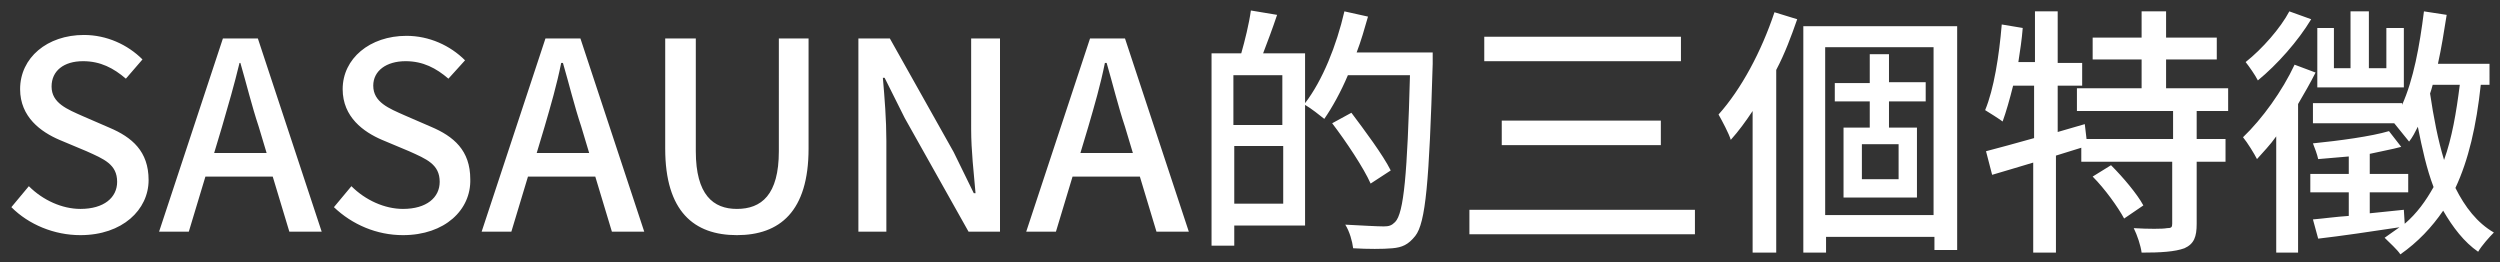 <?xml version="1.0" encoding="utf-8"?>
<!-- Generator: Adobe Illustrator 28.1.0, SVG Export Plug-In . SVG Version: 6.00 Build 0)  -->
<svg version="1.1" id="レイヤー_1" xmlns="http://www.w3.org/2000/svg" xmlns:xlink="http://www.w3.org/1999/xlink" x="0px"
	 y="0px" viewBox="0 0 286 30" style="enable-background:new 0 0 286 30;" xml:space="preserve">
<rect x="0" y="0" width="286" height="30" fill="#333333" stroke="none"/>
<style type="text/css">
	.st0{fill:#FFFFFF;}
</style>
<path class="st0" d="M9.2,26.9c-3,0-5.9-1.2-7.9-3.2l2-2.4c1.6,1.6,3.8,2.6,5.9,2.6c2.7,0,4.2-1.3,4.2-3.1c0-2-1.5-2.6-3.5-3.5
	l-3.1-1.3c-2.1-0.9-4.5-2.6-4.5-5.8C2.3,6.6,5.4,4,9.6,4c2.6,0,5,1.1,6.7,2.8L14.4,9c-1.4-1.2-2.9-2-4.9-2C7.3,7,5.9,8.1,5.9,9.9
	c0,1.9,1.8,2.6,3.6,3.4l3,1.3c2.6,1.1,4.5,2.7,4.5,6C17,24,14,26.9,9.2,26.9z M25.4,14.5l-0.9,3h6l-0.9-3c-0.8-2.4-1.4-4.9-2.1-7.3
	h-0.1C26.8,9.7,26.1,12.1,25.4,14.5z M18.2,26.5l7.3-22.1h4l7.3,22.1h-3.7l-1.9-6.3h-7.7l-1.9,6.3H18.2z M46.1,26.9
	c-3,0-5.8-1.2-7.9-3.2l2-2.4c1.6,1.6,3.8,2.6,5.9,2.6c2.7,0,4.2-1.3,4.2-3.1c0-2-1.5-2.6-3.5-3.5l-3.1-1.3c-2.1-0.9-4.5-2.6-4.5-5.8
	c0-3.5,3.1-6.1,7.3-6.1c2.6,0,5,1.1,6.7,2.8L51.3,9c-1.4-1.2-2.9-2-4.9-2c-2.2,0-3.7,1.1-3.7,2.8c0,1.9,1.8,2.6,3.6,3.4l3,1.3
	c2.6,1.1,4.5,2.7,4.5,6C53.9,24,50.9,26.9,46.1,26.9z M62.3,14.5l-0.9,3h6l-0.9-3c-0.8-2.4-1.4-4.9-2.1-7.3h-0.2
	C63.7,9.7,63,12.1,62.3,14.5z M55.1,26.5l7.3-22.1h4l7.3,22.1h-3.7l-1.9-6.3h-7.7l-1.9,6.3H55.1z M84.3,26.9c-4.9,0-8.2-2.7-8.2-9.9
	V4.4h3.5v12.9c0,5,2,6.6,4.7,6.6c2.8,0,4.8-1.6,4.8-6.6V4.4h3.4V17C92.5,24.2,89.2,26.9,84.3,26.9z M98.2,26.5V4.4h3.6l7.3,13
	l2.3,4.7h0.2c-0.2-2.3-0.5-4.9-0.5-7.3V4.4h3.3v22.1h-3.6l-7.3-13l-2.3-4.6h-0.2c0.2,2.3,0.4,4.8,0.4,7.2v10.4H98.2z M124.5,14.5
	l-0.9,3h6l-0.9-3c-0.8-2.4-1.4-4.9-2.1-7.3h-0.2C125.9,9.7,125.2,12.1,124.5,14.5z M117.4,26.5l7.3-22.1h4l7.3,22.1h-3.7l-1.9-6.3
	h-7.7l-1.9,6.3H117.4z M141.2,23.3h5.6v-6.6h-5.6V23.3z M146.7,8.6h-5.6v5.7h5.6V8.6z M155.2,6h8.7c0,0,0,1,0,1.3
	c-0.4,13.5-0.8,18.2-2,19.7c-0.8,1-1.5,1.3-2.6,1.4c-1.1,0.1-2.8,0.1-4.5,0c-0.1-0.8-0.4-1.9-0.9-2.7c1.9,0.1,3.7,0.2,4.4,0.2
	c0.6,0,0.9-0.1,1.3-0.5c1-1,1.4-5.5,1.7-16.8h-7.1c-0.8,1.9-1.8,3.7-2.7,5c-0.5-0.4-1.5-1.2-2.2-1.6v13.8h-8.1v2.3h-2.6V6.1h3.4
	c0.4-1.4,0.9-3.4,1.1-4.9l3,0.5c-0.5,1.5-1.1,3.1-1.6,4.4h4.8v5.7c2-2.6,3.6-6.6,4.5-10.5l2.7,0.6C156.1,3.3,155.7,4.7,155.2,6z
	 M159.1,19.5l-2.3,1.5c-0.8-1.8-2.8-4.8-4.4-6.9l2.2-1.2C156.1,14.9,158.2,17.7,159.1,19.5z M169.8,4.2h22.5V7h-22.5V4.2z
	 M171.8,13.8H190v2.8h-18.2V13.8z M168.1,24h25.8v2.8h-25.8V24z M203,1.4l2.6,0.8c-0.7,2-1.4,3.9-2.4,5.8v20.9h-2.7V12.7
	c-0.8,1.2-1.6,2.3-2.5,3.3c-0.2-0.7-1-2.2-1.4-2.9C199.2,10.2,201.5,5.9,203,1.4z M217.2,20.5v-4H213v4H217.2z M220.3,11.6h-4.2v3
	h3.2v8h-8.4v-8h3v-3h-4V9.5h4V6.2h2.2v3.2h4.2V11.6z M208.8,24.6h12.4V5.4h-12.4V24.6z M206.3,3h17.6v25.6h-2.6v-1.5h-12.4v1.8h-2.6
	V3z M239.4,20.2l2.1-1.3c1.4,1.4,3,3.3,3.7,4.6L243,25C242.3,23.7,240.8,21.6,239.4,20.2z M254.8,12.7h-3.5v3.2h3.3v2.6h-3.3v7.1
	c0,1.5-0.3,2.3-1.4,2.8c-1.1,0.4-2.7,0.5-4.9,0.5c-0.1-0.8-0.5-2-0.9-2.8c1.7,0.1,3.3,0.1,3.8,0c0.5,0,0.6-0.1,0.6-0.5v-7.1h-10.4
	v-1.6l-2.9,0.9v11.1h-2.6V18.6c-1.7,0.5-3.3,1-4.7,1.4l-0.7-2.7c1.5-0.4,3.4-0.9,5.5-1.5v-6h-2.4c-0.4,1.6-0.8,3-1.2,4.1
	c-0.4-0.3-1.5-1-2-1.3c1-2.4,1.6-6.2,1.9-9.8l2.4,0.4c-0.1,1.3-0.3,2.6-0.5,3.9h1.9V1.3h2.6v5.9h2.8v2.6h-2.8v5.3l3.1-0.9l0.2,1.7
	h9.9v-3.2h-11v-2.6h7.4V6.8h-5.6V4.3h5.6v-3h2.8v3h5.8v2.5h-5.8v3.3h7.1V12.7z M275,3.2V10h-9.9V3.2h1.9v4.6h1.9V1.3h2.1v6.5h2V3.2
	H275z M261.9,1.3l2.5,0.9c-1.5,2.5-3.9,5.2-6.1,7c-0.3-0.6-1-1.6-1.4-2.1C258.8,5.6,260.9,3.2,261.9,1.3z M262.5,7.4l2.4,0.9
	c-0.6,1.2-1.3,2.4-2,3.6v17h-2.5V15.6c-0.7,1-1.5,1.8-2.2,2.6c-0.3-0.6-1.1-1.9-1.6-2.5C258.8,13.6,261.1,10.4,262.5,7.4z
	 M281.4,9.7h-3.1c-0.1,0.4-0.2,0.7-0.3,1c0.4,2.7,0.9,5.3,1.6,7.6C280.5,15.8,281,12.9,281.4,9.7z M284.8,9.7h-1
	c-0.5,4.7-1.4,8.6-2.9,11.8c1.1,2.2,2.5,4,4.4,5.1c-0.5,0.5-1.4,1.5-1.8,2.2c-1.6-1.1-2.9-2.8-4-4.7c-1.3,1.9-2.9,3.6-4.9,5
	c-0.3-0.5-1.3-1.4-1.8-1.9c0.6-0.4,1.1-0.8,1.7-1.2c-3.3,0.5-6.7,1-9.3,1.3l-0.6-2.2c1.2-0.1,2.6-0.3,4.1-0.4v-2.7h-4.4v-2.1h4.4v-2
	c-1.2,0.1-2.4,0.2-3.5,0.3c-0.1-0.5-0.4-1.3-0.6-1.8c3-0.3,6.7-0.8,8.7-1.4l1.4,1.8c-1.1,0.3-2.3,0.5-3.6,0.8v2.3h4.4v2.1h-4.4v2.4
	L275,24l0.1,1.6c1.4-1.2,2.4-2.6,3.3-4.2c-0.8-2.1-1.3-4.4-1.8-6.9c-0.3,0.6-0.6,1.2-1,1.7c-0.4-0.5-1.2-1.5-1.7-2.1h-9.3v-2.3h10.2
	V12c1.3-2.9,2-6.7,2.5-10.7l2.6,0.4c-0.3,1.9-0.6,3.8-1,5.6h5.9V9.7z"/>
</svg>
